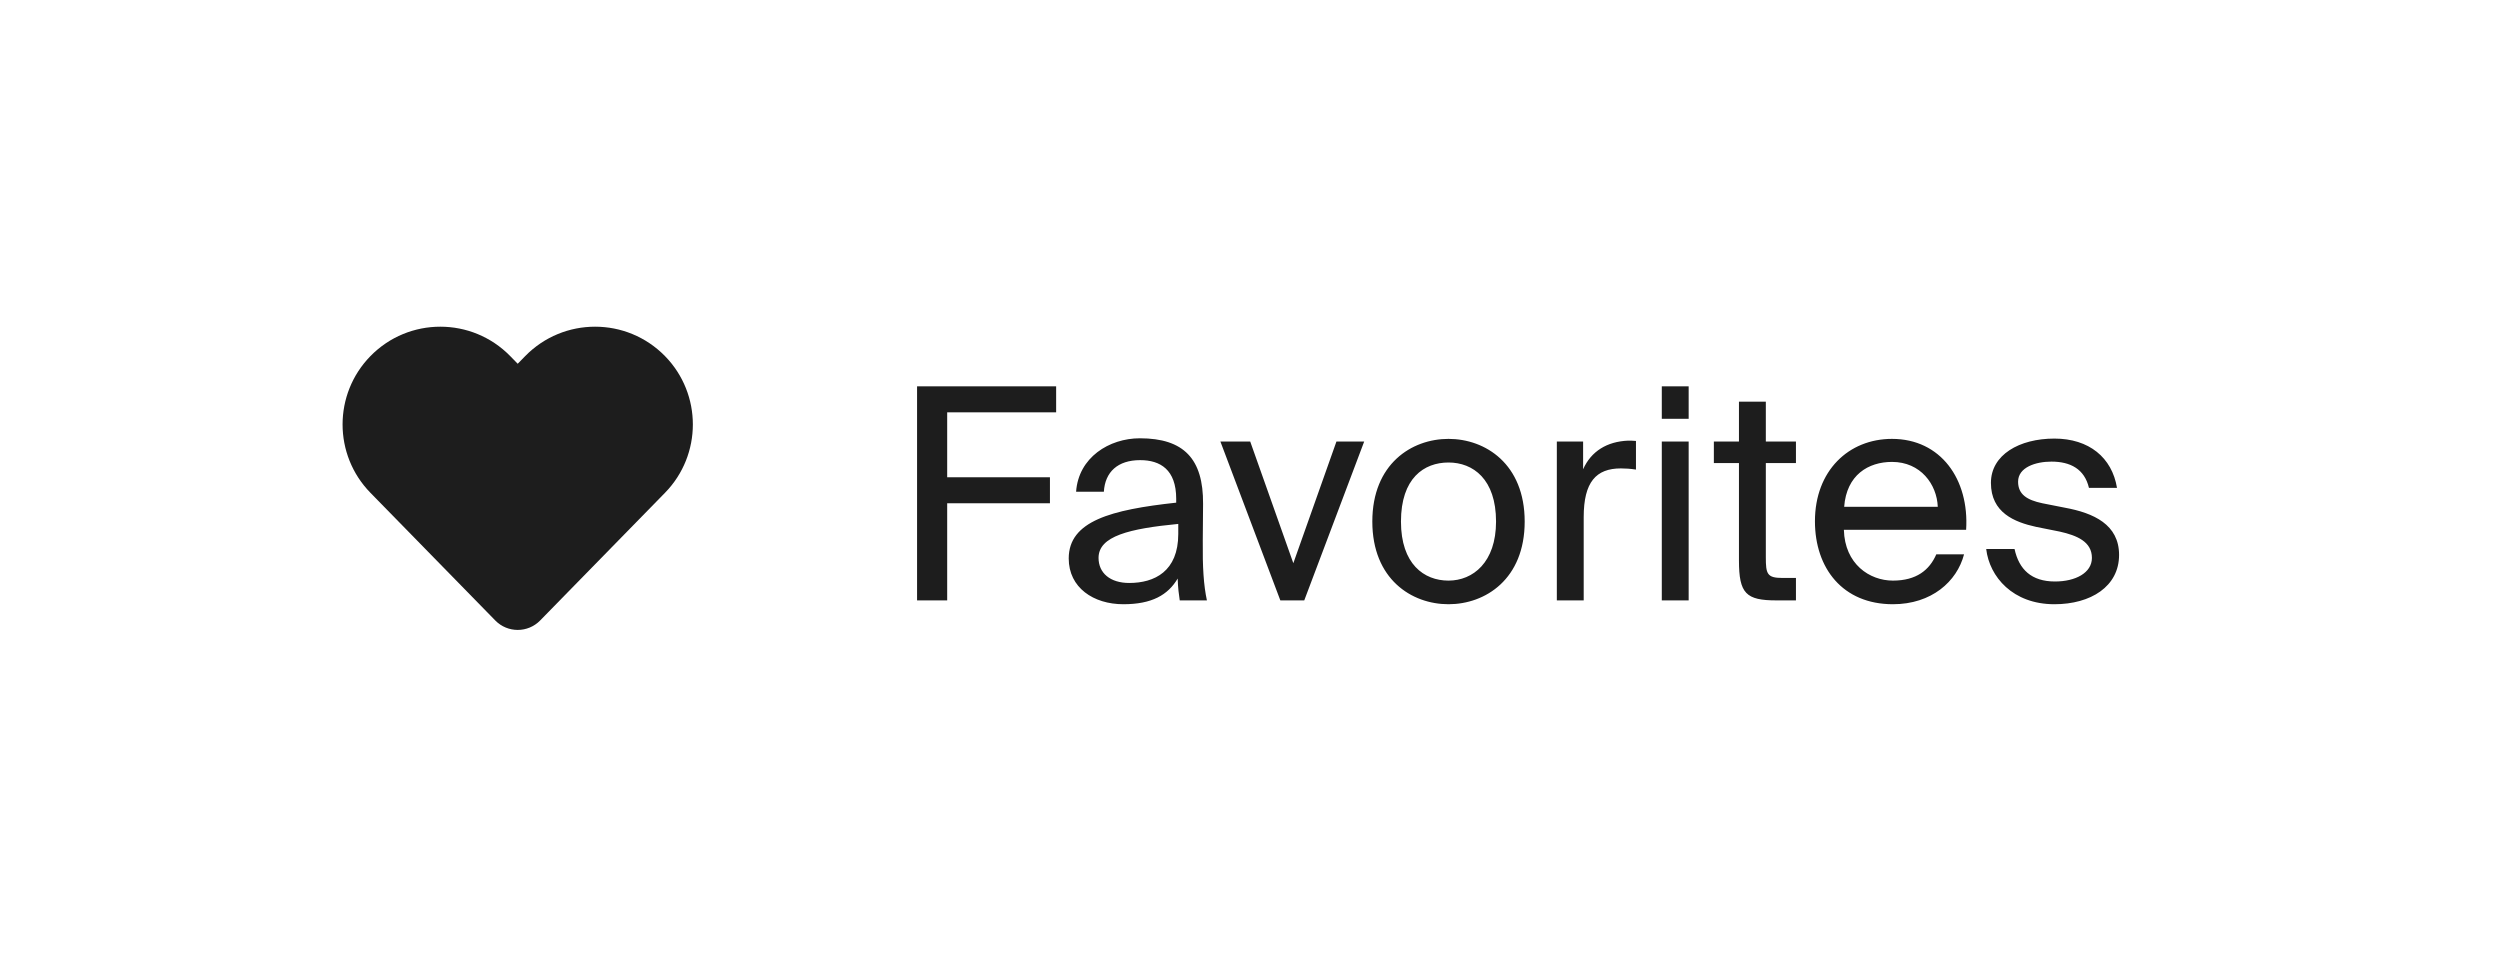 <svg width="127" height="49" viewBox="0 0 127 49" fill="none" xmlns="http://www.w3.org/2000/svg">
<g clip-path="url(#clip0_0_50)">
<path fill-rule="evenodd" clip-rule="evenodd" d="M33.782 18.09C31.834 16.098 28.628 16.098 26.68 18.09L26.3 18.479L25.92 18.09C23.972 16.098 20.766 16.098 18.818 18.09C16.931 20.02 16.931 23.104 18.818 25.034L25.161 31.521C25.786 32.16 26.814 32.16 27.439 31.521L33.782 25.034C35.669 23.104 35.669 20.02 33.782 18.09Z" fill="#1D1D1D"/>
</g>
<path d="M46.587 30.5V19.625H53.652V20.945H48.117V24.245H53.337V25.565H48.117V30.5H46.587ZM59.856 27.125V26.615C57.381 26.855 55.806 27.23 55.806 28.34C55.806 29.105 56.391 29.615 57.366 29.615C58.641 29.615 59.856 29.03 59.856 27.125ZM57.066 30.695C55.551 30.695 54.291 29.855 54.291 28.37C54.291 26.465 56.451 25.895 59.751 25.535V25.34C59.751 23.855 58.941 23.375 57.921 23.375C56.781 23.375 56.136 23.975 56.076 24.98H54.666C54.786 23.24 56.346 22.265 57.906 22.265C60.141 22.265 61.131 23.315 61.116 25.595L61.101 27.455C61.086 28.82 61.146 29.735 61.311 30.5H59.931C59.886 30.2 59.841 29.87 59.826 29.39C59.331 30.23 58.506 30.695 57.066 30.695ZM63.511 22.43L65.701 28.61L67.891 22.43H69.301L66.256 30.5H65.041L61.996 22.43H63.511ZM71.169 26.495C71.169 28.655 72.339 29.495 73.584 29.495C74.829 29.495 75.999 28.565 75.999 26.495C75.999 24.335 74.829 23.495 73.584 23.495C72.339 23.495 71.169 24.29 71.169 26.495ZM73.584 22.295C75.459 22.295 77.454 23.57 77.454 26.495C77.454 29.42 75.459 30.695 73.584 30.695C71.709 30.695 69.714 29.42 69.714 26.495C69.714 23.57 71.709 22.295 73.584 22.295ZM83.107 22.4V23.855C82.822 23.81 82.567 23.795 82.342 23.795C81.082 23.795 80.452 24.485 80.452 26.27V30.5H79.087V22.43H80.422V23.84C80.827 22.925 81.637 22.43 82.702 22.385C82.837 22.385 82.942 22.385 83.107 22.4ZM84.419 22.43H85.784V30.5H84.419V22.43ZM84.419 19.625H85.784V21.275H84.419V19.625ZM88.339 22.43V20.405H89.704V22.43H91.234V23.525H89.704V28.31C89.704 29.15 89.764 29.36 90.544 29.36H91.234V30.5H90.244C88.699 30.5 88.339 30.155 88.339 28.475V23.525H87.064V22.43H88.339ZM99.879 26.915H93.669C93.714 28.655 94.974 29.495 96.159 29.495C97.359 29.495 98.019 28.955 98.364 28.16H99.774C99.414 29.54 98.124 30.695 96.159 30.695C93.609 30.695 92.199 28.865 92.199 26.48C92.199 23.915 93.909 22.295 96.114 22.295C98.589 22.295 100.044 24.35 99.879 26.915ZM96.114 23.465C94.914 23.465 93.804 24.125 93.684 25.745H98.439C98.394 24.605 97.569 23.465 96.114 23.465ZM107.544 24.785H106.119C105.894 23.825 105.174 23.45 104.214 23.45C103.419 23.45 102.519 23.735 102.519 24.47C102.519 25.115 102.969 25.4 103.749 25.565L104.889 25.79C106.359 26.06 107.649 26.645 107.649 28.19C107.649 29.795 106.209 30.695 104.364 30.695C102.249 30.695 101.064 29.3 100.899 27.89H102.339C102.564 28.925 103.194 29.54 104.394 29.54C105.429 29.54 106.269 29.105 106.269 28.34C106.269 27.515 105.504 27.2 104.634 27.005L103.434 26.765C102.339 26.525 101.139 26.045 101.139 24.53C101.139 23.105 102.579 22.28 104.364 22.28C106.119 22.28 107.289 23.24 107.544 24.785Z" fill="#1D1D1D"/>
<defs>
<clipPath id="clip0_0_50">
<rect width="20" height="20" fill="white" transform="translate(16.3 14.5)"/>
</clipPath>
</defs>
</svg>
